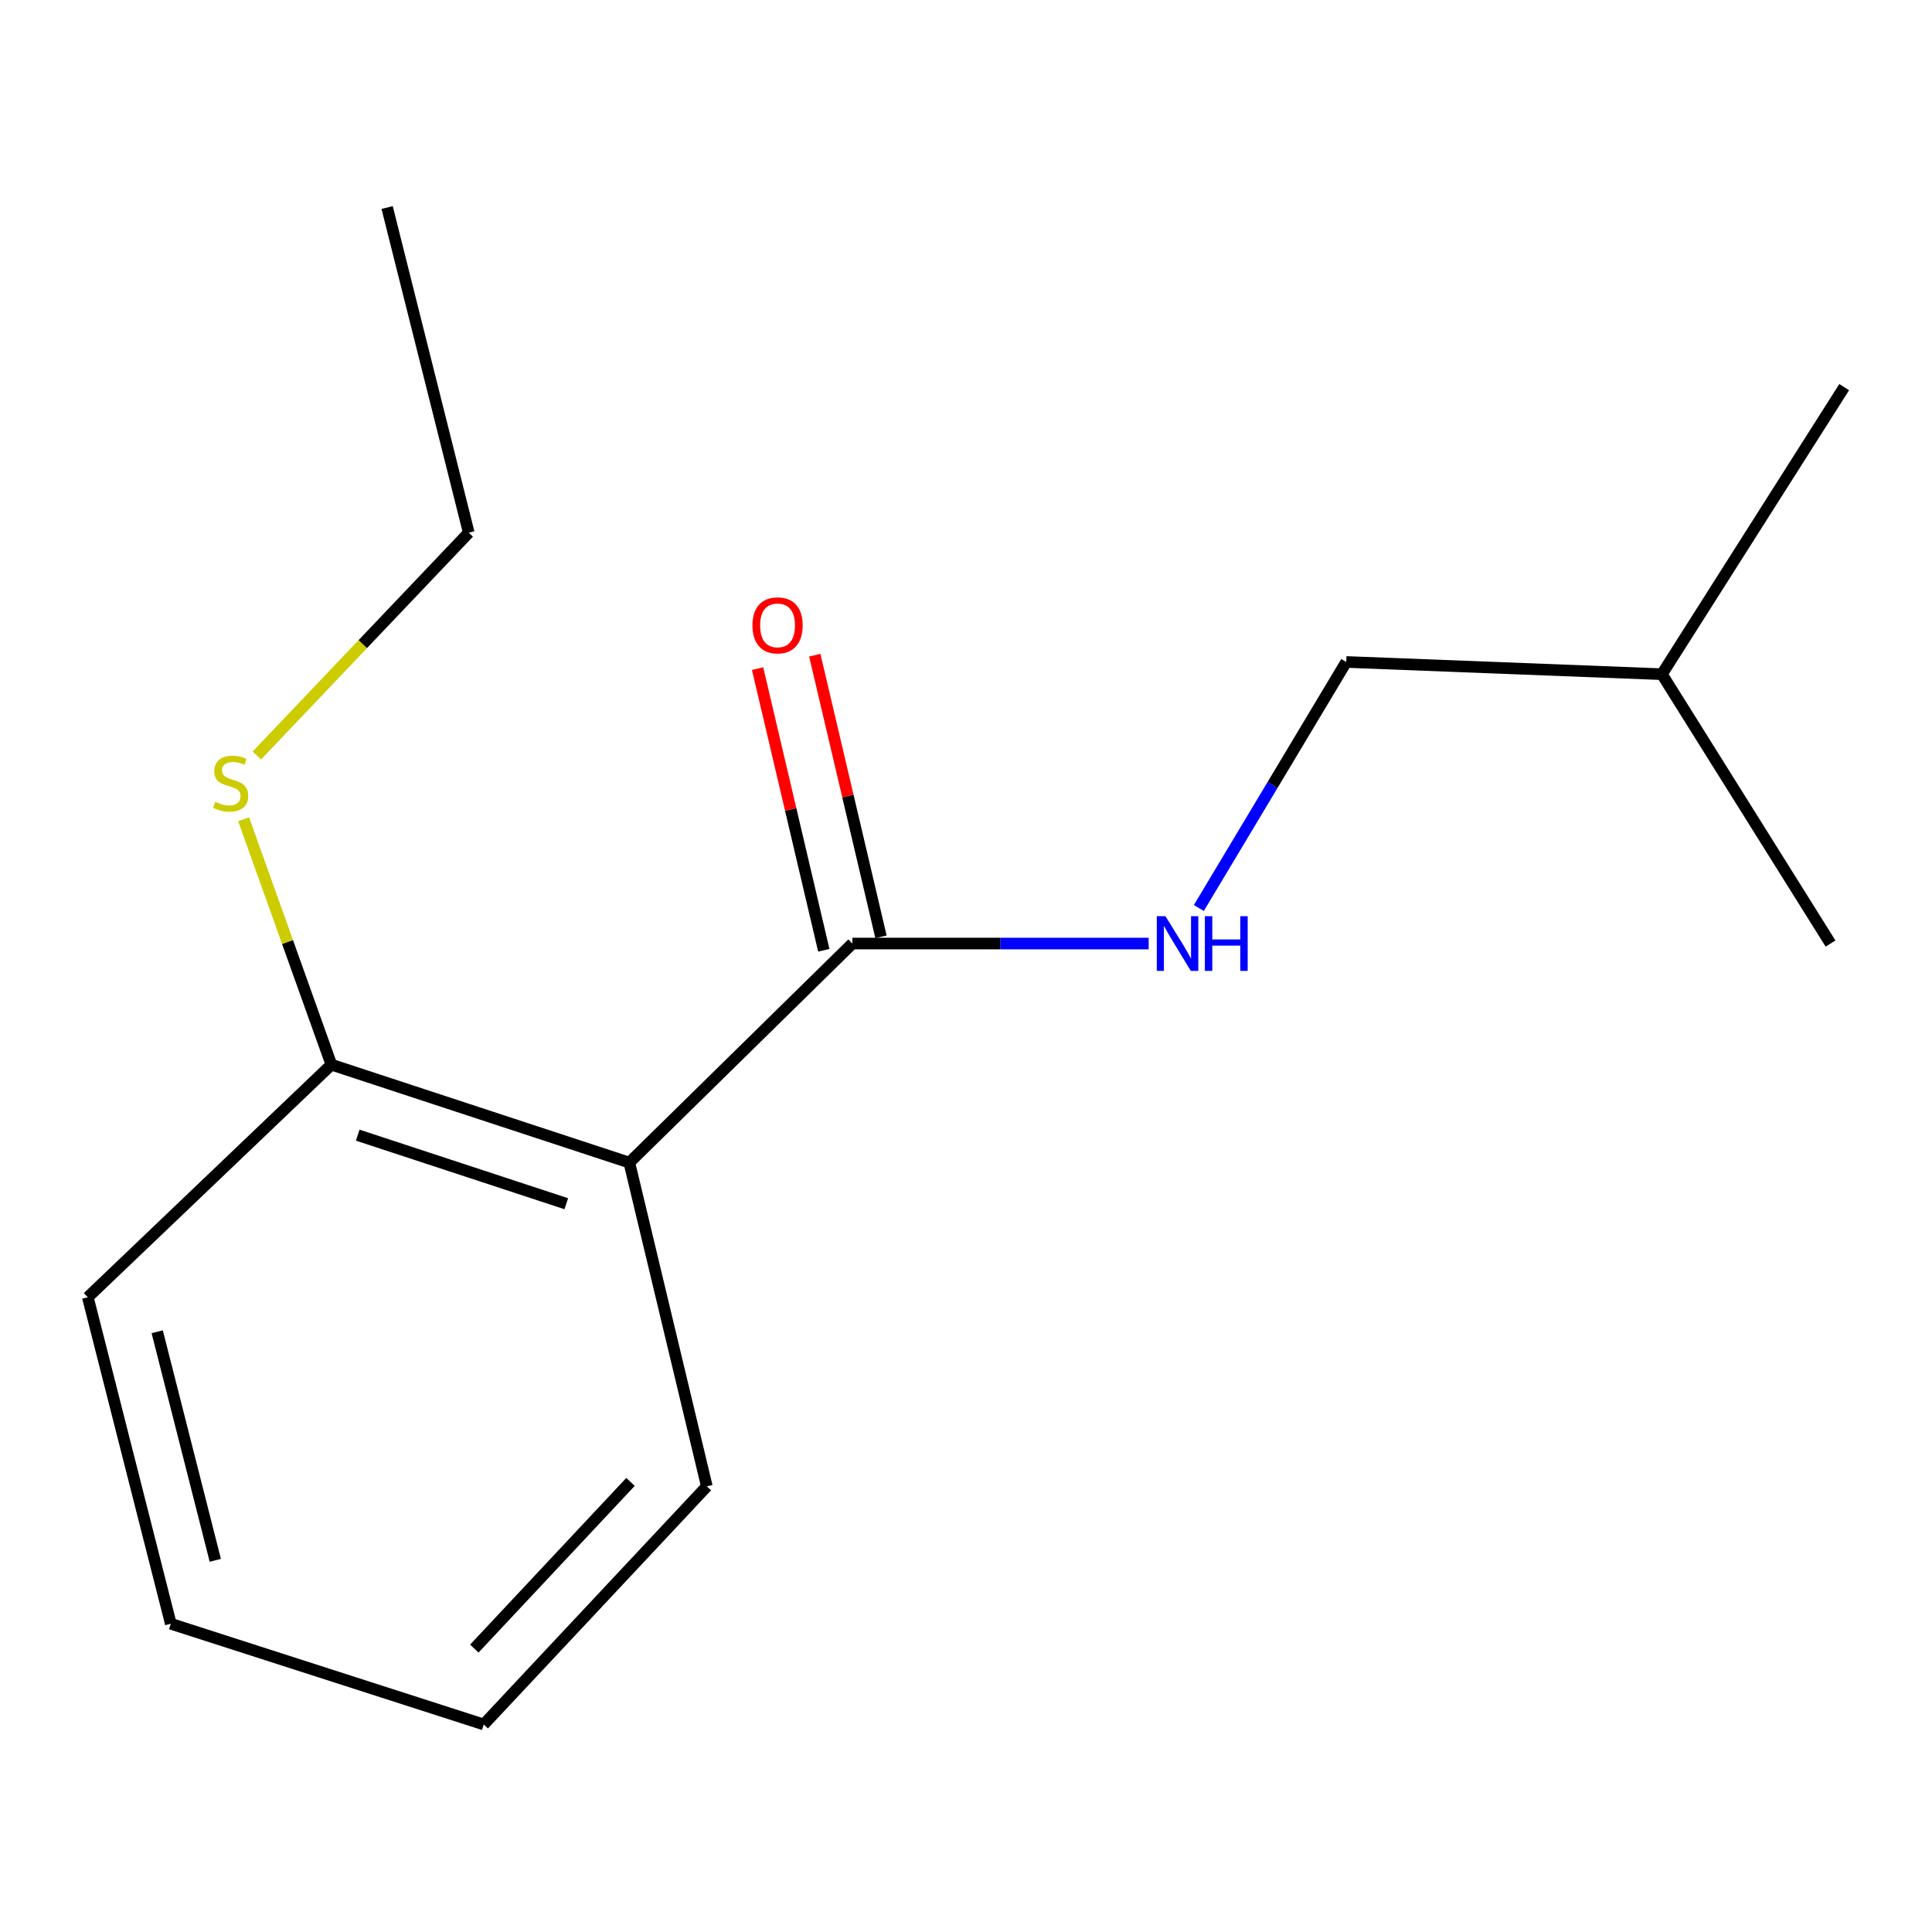 <?xml version='1.0' encoding='iso-8859-1'?>
<svg version='1.1' baseProfile='full'
              xmlns='http://www.w3.org/2000/svg'
                      xmlns:rdkit='http://www.rdkit.org/xml'
                      xmlns:xlink='http://www.w3.org/1999/xlink'
                  xml:space='preserve'
width='1000px' height='1000px' viewBox='0 0 1000 1000'>
<!-- END OF HEADER -->
<rect style='opacity:1.0;fill:#FFFFFF;stroke:none' width='1000' height='1000' x='0' y='0'> </rect>
<path class='bond-0' d='M 325.736,601.761 L 441.197,488.378' style='fill:none;fill-rule:evenodd;stroke:#000000;stroke-width:6px;stroke-linecap:butt;stroke-linejoin:miter;stroke-opacity:1' />
<path class='bond-2' d='M 325.736,601.761 L 171.524,551.066' style='fill:none;fill-rule:evenodd;stroke:#000000;stroke-width:6px;stroke-linecap:butt;stroke-linejoin:miter;stroke-opacity:1' />
<path class='bond-2' d='M 293.109,623.043 L 185.16,587.556' style='fill:none;fill-rule:evenodd;stroke:#000000;stroke-width:6px;stroke-linecap:butt;stroke-linejoin:miter;stroke-opacity:1' />
<path class='bond-6' d='M 325.736,601.761 L 365.856,769.335' style='fill:none;fill-rule:evenodd;stroke:#000000;stroke-width:6px;stroke-linecap:butt;stroke-linejoin:miter;stroke-opacity:1' />
<path class='bond-1' d='M 441.197,488.378 L 517.874,488.378' style='fill:none;fill-rule:evenodd;stroke:#000000;stroke-width:6px;stroke-linecap:butt;stroke-linejoin:miter;stroke-opacity:1' />
<path class='bond-1' d='M 517.874,488.378 L 594.55,488.378' style='fill:none;fill-rule:evenodd;stroke:#0000FF;stroke-width:6px;stroke-linecap:butt;stroke-linejoin:miter;stroke-opacity:1' />
<path class='bond-3' d='M 455.997,484.899 L 438.862,412.009' style='fill:none;fill-rule:evenodd;stroke:#000000;stroke-width:6px;stroke-linecap:butt;stroke-linejoin:miter;stroke-opacity:1' />
<path class='bond-3' d='M 438.862,412.009 L 421.727,339.12' style='fill:none;fill-rule:evenodd;stroke:#FF0000;stroke-width:6px;stroke-linecap:butt;stroke-linejoin:miter;stroke-opacity:1' />
<path class='bond-3' d='M 426.397,491.857 L 409.262,418.968' style='fill:none;fill-rule:evenodd;stroke:#000000;stroke-width:6px;stroke-linecap:butt;stroke-linejoin:miter;stroke-opacity:1' />
<path class='bond-3' d='M 409.262,418.968 L 392.127,346.078' style='fill:none;fill-rule:evenodd;stroke:#FF0000;stroke-width:6px;stroke-linecap:butt;stroke-linejoin:miter;stroke-opacity:1' />
<path class='bond-5' d='M 620.526,469.97 L 658.671,406.3' style='fill:none;fill-rule:evenodd;stroke:#0000FF;stroke-width:6px;stroke-linecap:butt;stroke-linejoin:miter;stroke-opacity:1' />
<path class='bond-5' d='M 658.671,406.3 L 696.815,342.629' style='fill:none;fill-rule:evenodd;stroke:#000000;stroke-width:6px;stroke-linecap:butt;stroke-linejoin:miter;stroke-opacity:1' />
<path class='bond-4' d='M 171.524,551.066 L 148.811,487.558' style='fill:none;fill-rule:evenodd;stroke:#000000;stroke-width:6px;stroke-linecap:butt;stroke-linejoin:miter;stroke-opacity:1' />
<path class='bond-4' d='M 148.811,487.558 L 126.099,424.05' style='fill:none;fill-rule:evenodd;stroke:#CCCC00;stroke-width:6px;stroke-linecap:butt;stroke-linejoin:miter;stroke-opacity:1' />
<path class='bond-7' d='M 171.524,551.066 L 45.455,671.46' style='fill:none;fill-rule:evenodd;stroke:#000000;stroke-width:6px;stroke-linecap:butt;stroke-linejoin:miter;stroke-opacity:1' />
<path class='bond-9' d='M 132.944,391.051 L 187.784,333.384' style='fill:none;fill-rule:evenodd;stroke:#CCCC00;stroke-width:6px;stroke-linecap:butt;stroke-linejoin:miter;stroke-opacity:1' />
<path class='bond-9' d='M 187.784,333.384 L 242.625,275.717' style='fill:none;fill-rule:evenodd;stroke:#000000;stroke-width:6px;stroke-linecap:butt;stroke-linejoin:miter;stroke-opacity:1' />
<path class='bond-8' d='M 696.815,342.629 L 860.2,348.963' style='fill:none;fill-rule:evenodd;stroke:#000000;stroke-width:6px;stroke-linecap:butt;stroke-linejoin:miter;stroke-opacity:1' />
<path class='bond-10' d='M 365.856,769.335 L 250.378,892.583' style='fill:none;fill-rule:evenodd;stroke:#000000;stroke-width:6px;stroke-linecap:butt;stroke-linejoin:miter;stroke-opacity:1' />
<path class='bond-10' d='M 326.346,767.033 L 245.511,853.306' style='fill:none;fill-rule:evenodd;stroke:#000000;stroke-width:6px;stroke-linecap:butt;stroke-linejoin:miter;stroke-opacity:1' />
<path class='bond-15' d='M 45.455,671.46 L 88.412,840.453' style='fill:none;fill-rule:evenodd;stroke:#000000;stroke-width:6px;stroke-linecap:butt;stroke-linejoin:miter;stroke-opacity:1' />
<path class='bond-15' d='M 81.368,689.318 L 111.438,807.613' style='fill:none;fill-rule:evenodd;stroke:#000000;stroke-width:6px;stroke-linecap:butt;stroke-linejoin:miter;stroke-opacity:1' />
<path class='bond-11' d='M 860.2,348.963 L 954.545,200.376' style='fill:none;fill-rule:evenodd;stroke:#000000;stroke-width:6px;stroke-linecap:butt;stroke-linejoin:miter;stroke-opacity:1' />
<path class='bond-12' d='M 860.2,348.963 L 947.484,488.378' style='fill:none;fill-rule:evenodd;stroke:#000000;stroke-width:6px;stroke-linecap:butt;stroke-linejoin:miter;stroke-opacity:1' />
<path class='bond-13' d='M 242.625,275.717 L 200.376,107.417' style='fill:none;fill-rule:evenodd;stroke:#000000;stroke-width:6px;stroke-linecap:butt;stroke-linejoin:miter;stroke-opacity:1' />
<path class='bond-14' d='M 250.378,892.583 L 88.412,840.453' style='fill:none;fill-rule:evenodd;stroke:#000000;stroke-width:6px;stroke-linecap:butt;stroke-linejoin:miter;stroke-opacity:1' />
<path  class='atom-2' d='M 603.238 474.218
L 612.518 489.218
Q 613.438 490.698, 614.918 493.378
Q 616.398 496.058, 616.478 496.218
L 616.478 474.218
L 620.238 474.218
L 620.238 502.538
L 616.358 502.538
L 606.398 486.138
Q 605.238 484.218, 603.998 482.018
Q 602.798 479.818, 602.438 479.138
L 602.438 502.538
L 598.758 502.538
L 598.758 474.218
L 603.238 474.218
' fill='#0000FF'/>
<path  class='atom-2' d='M 623.638 474.218
L 627.478 474.218
L 627.478 486.258
L 641.958 486.258
L 641.958 474.218
L 645.798 474.218
L 645.798 502.538
L 641.958 502.538
L 641.958 489.458
L 627.478 489.458
L 627.478 502.538
L 623.638 502.538
L 623.638 474.218
' fill='#0000FF'/>
<path  class='atom-4' d='M 389.462 323.688
Q 389.462 316.888, 392.822 313.088
Q 396.182 309.288, 402.462 309.288
Q 408.742 309.288, 412.102 313.088
Q 415.462 316.888, 415.462 323.688
Q 415.462 330.568, 412.062 334.488
Q 408.662 338.368, 402.462 338.368
Q 396.222 338.368, 392.822 334.488
Q 389.462 330.608, 389.462 323.688
M 402.462 335.168
Q 406.782 335.168, 409.102 332.288
Q 411.462 329.368, 411.462 323.688
Q 411.462 318.128, 409.102 315.328
Q 406.782 312.488, 402.462 312.488
Q 398.142 312.488, 395.782 315.288
Q 393.462 318.088, 393.462 323.688
Q 393.462 329.408, 395.782 332.288
Q 398.142 335.168, 402.462 335.168
' fill='#FF0000'/>
<path  class='atom-5' d='M 111.393 415.02
Q 111.713 415.14, 113.033 415.7
Q 114.353 416.26, 115.793 416.62
Q 117.273 416.94, 118.713 416.94
Q 121.393 416.94, 122.953 415.66
Q 124.513 414.34, 124.513 412.06
Q 124.513 410.5, 123.713 409.54
Q 122.953 408.58, 121.753 408.06
Q 120.553 407.54, 118.553 406.94
Q 116.033 406.18, 114.513 405.46
Q 113.033 404.74, 111.953 403.22
Q 110.913 401.7, 110.913 399.14
Q 110.913 395.58, 113.313 393.38
Q 115.753 391.18, 120.553 391.18
Q 123.833 391.18, 127.553 392.74
L 126.633 395.82
Q 123.233 394.42, 120.673 394.42
Q 117.913 394.42, 116.393 395.58
Q 114.873 396.7, 114.913 398.66
Q 114.913 400.18, 115.673 401.1
Q 116.473 402.02, 117.593 402.54
Q 118.753 403.06, 120.673 403.66
Q 123.233 404.46, 124.753 405.26
Q 126.273 406.06, 127.353 407.7
Q 128.473 409.3, 128.473 412.06
Q 128.473 415.98, 125.833 418.1
Q 123.233 420.18, 118.873 420.18
Q 116.353 420.18, 114.433 419.62
Q 112.553 419.1, 110.313 418.18
L 111.393 415.02
' fill='#CCCC00'/>
</svg>
